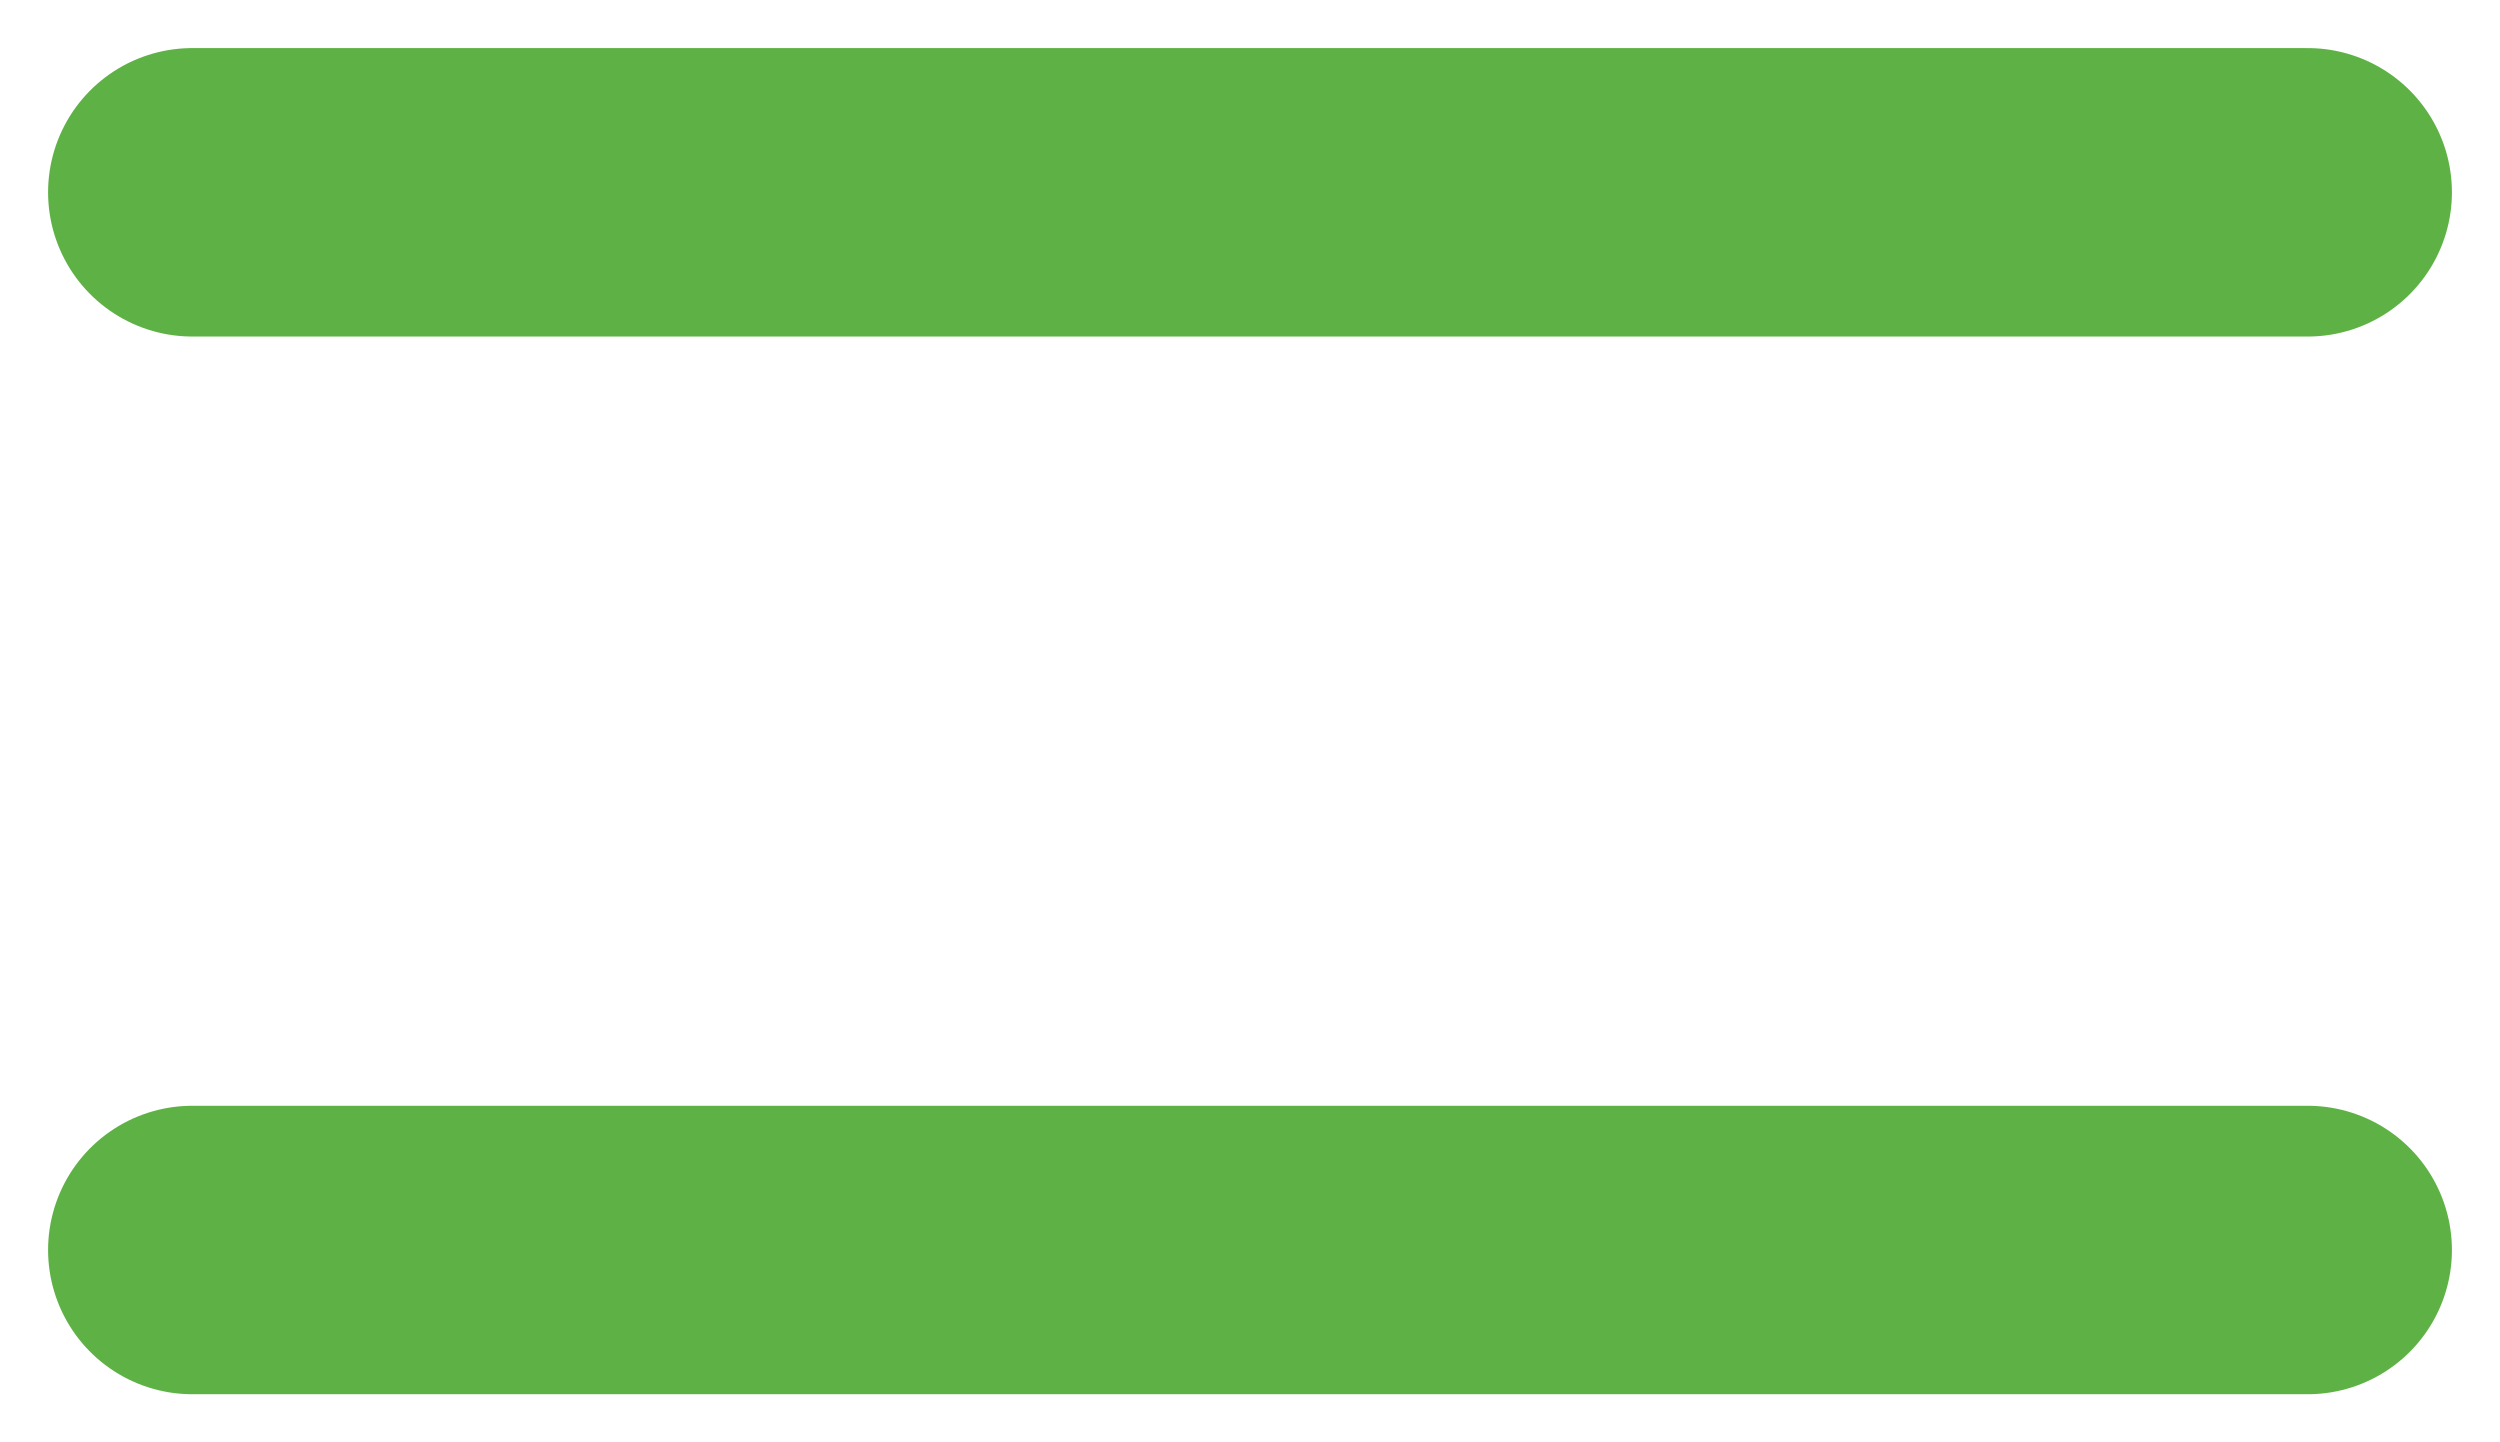 <svg width="26" height="15" viewBox="0 0 26 15" fill="none" xmlns="http://www.w3.org/2000/svg">
    <path d="M2 2H24" stroke="#5EB245" stroke-width="3" stroke-linecap="round"/>
    <path d="M2 13H24" stroke="#5EB245" stroke-width="3" stroke-linecap="round"/>
</svg>
